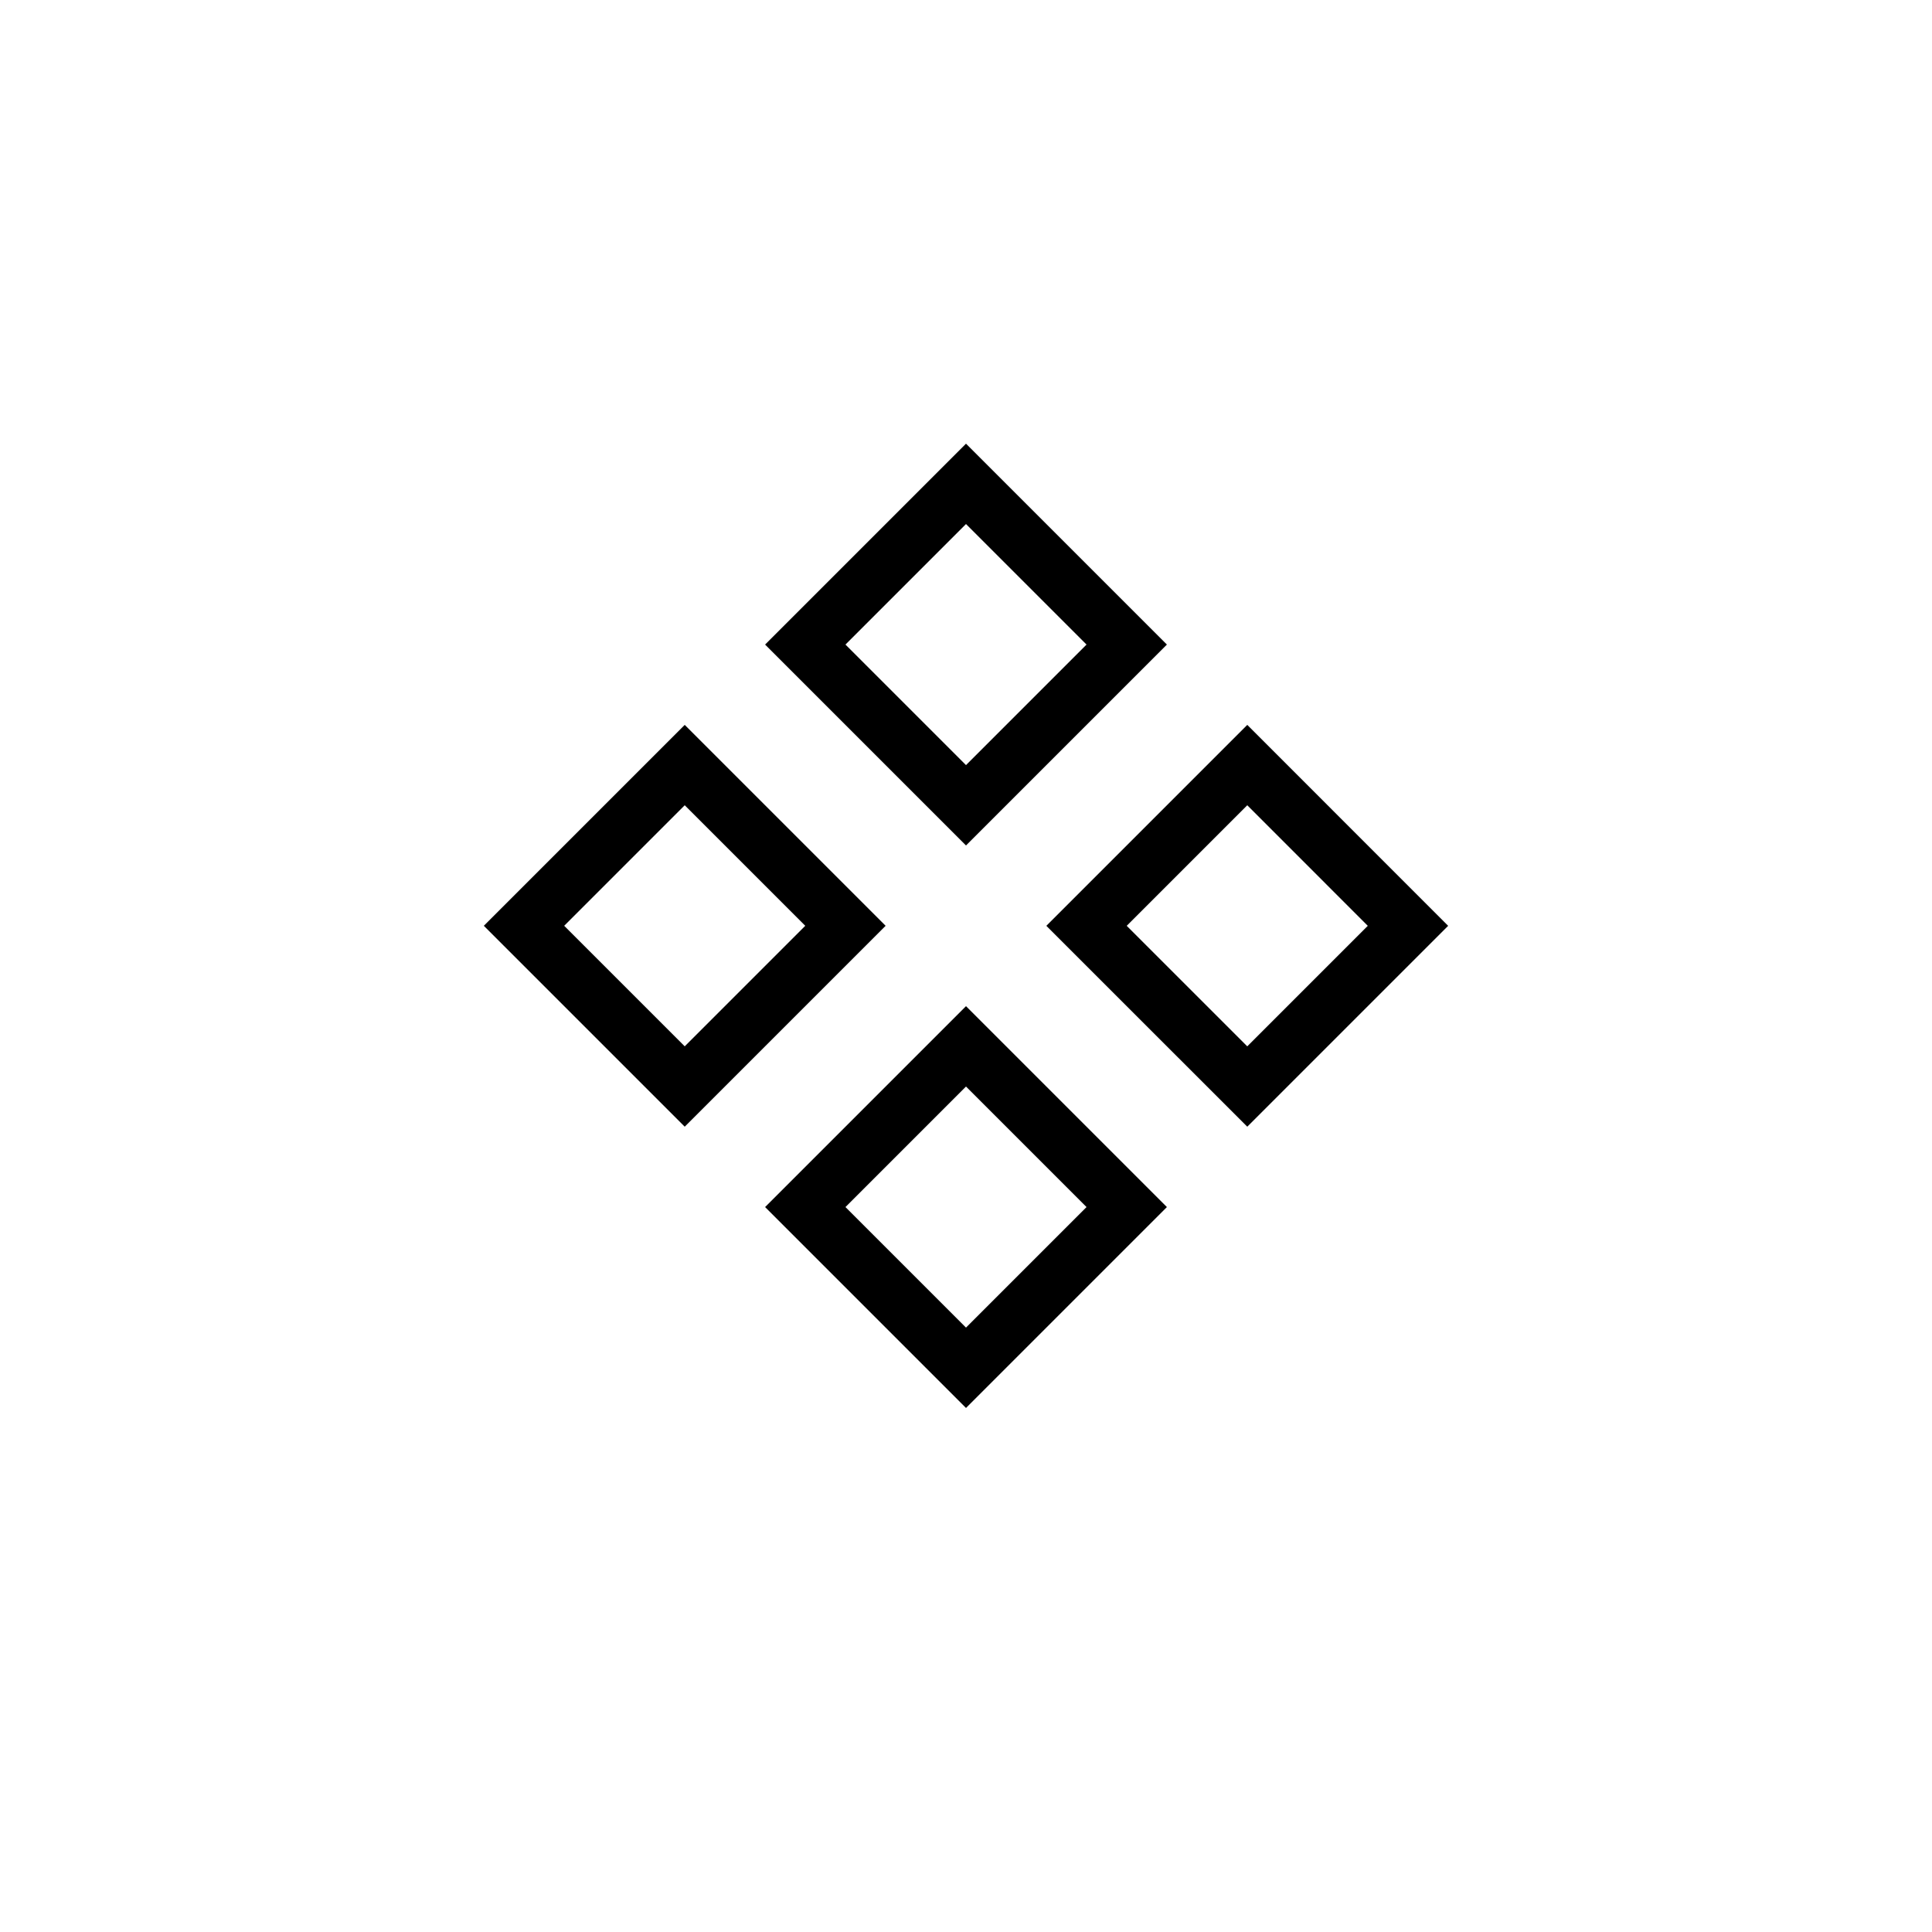 <?xml version="1.0" encoding="utf-8"?><!-- Uploaded to: SVG Repo, www.svgrepo.com, Generator: SVG Repo Mixer Tools -->
<svg width="800px" height="800px" viewBox="0 0 34 34" xmlns="http://www.w3.org/2000/svg" aria-labelledby="componentIconTitle" stroke="#000000" stroke-width="1" stroke-linecap="square" stroke-linejoin="miter" fill="none" color="#000000"> <title id="componentIconTitle">Component</title> <rect x="17" y="8.515" width="4" height="4" transform="rotate(45 17 8.515)"/> <path fill-rule="evenodd" clip-rule="evenodd" d="M21.95 13.464L24.778 16.293L21.95 19.121L19.121 16.293L21.95 13.464Z"/> <rect x="12.05" y="13.464" width="4" height="4" transform="rotate(45 12.05 13.464)"/> <rect x="17" y="18.414" width="4" height="4" transform="rotate(45 17 18.414)"/> </svg>